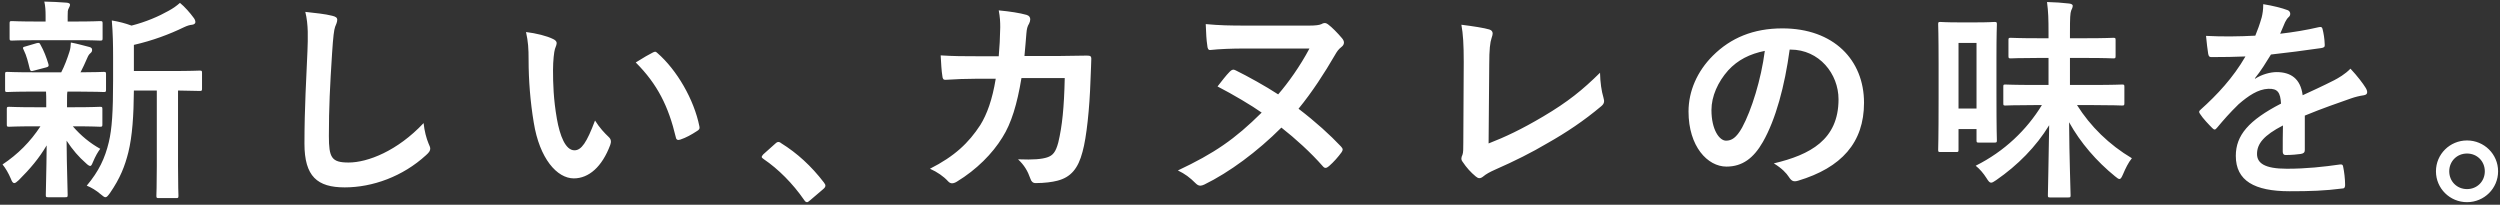 <svg width="525" height="43" viewBox="0 0 525 43" fill="none" xmlns="http://www.w3.org/2000/svg">
<rect x="0" y="0" width="525" height="43" fill="#333333" stroke="none"/>
<path d="M32.93 19.01H28.115C28.07 24.23 27.8 28.55 26.945 32.015C26.225 34.85 25.28 37.37 23.075 40.565C22.67 41.105 22.445 41.42 22.13 41.42C21.905 41.42 21.635 41.195 21.14 40.79C20.195 39.98 19.16 39.35 18.215 38.99C20.78 35.93 22.04 33.23 22.85 29.855C23.525 27.065 23.75 23.33 23.75 16.895V11.99C23.75 9.335 23.705 6.95 23.48 4.295C25.055 4.565 26.27 4.88 27.62 5.375C30.635 4.61 33.335 3.44 35.405 2.27C36.395 1.73 37.07 1.235 37.79 0.605C38.825 1.46 39.86 2.63 40.715 3.8C40.94 4.115 41.03 4.385 41.03 4.655C41.03 4.925 40.76 5.15 40.355 5.195C39.86 5.24 39.365 5.375 38.6 5.735C35.63 7.175 32.075 8.525 28.115 9.425V14.915H35.81C40.175 14.915 41.66 14.825 41.93 14.825C42.38 14.825 42.425 14.87 42.425 15.32V18.605C42.425 19.055 42.38 19.1 41.93 19.1C41.705 19.1 40.49 19.055 37.385 19.01V34.85C37.385 39.08 37.475 40.835 37.475 41.06C37.475 41.555 37.43 41.6 37.025 41.6H33.335C32.885 41.6 32.84 41.555 32.84 41.06C32.84 40.835 32.93 39.08 32.93 34.85V19.01ZM9.665 19.235H7.055C3.095 19.235 1.79 19.325 1.52 19.325C1.115 19.325 1.07 19.28 1.07 18.83V15.59C1.07 15.14 1.115 15.095 1.52 15.095C1.79 15.095 3.095 15.185 7.055 15.185H12.86C13.58 13.79 14.12 12.305 14.57 10.91C14.795 10.235 14.84 9.695 14.885 8.93C16.37 9.2 17.495 9.56 18.8 9.875C19.25 10.01 19.34 10.19 19.34 10.505C19.34 10.775 19.25 10.955 18.98 11.18C18.71 11.405 18.53 11.675 18.305 12.215C17.81 13.34 17.45 14.15 16.91 15.185C20.015 15.185 21.32 15.095 21.77 15.095C22.22 15.095 22.265 15.14 22.265 15.59V18.83C22.265 19.28 22.22 19.325 21.77 19.325C21.5 19.325 20.15 19.235 16.235 19.235H14.165C14.075 19.55 14.075 20.135 14.075 21.71V22.52H15.605C19.43 22.52 20.735 22.43 21.005 22.43C21.455 22.43 21.5 22.475 21.5 22.925V26.12C21.5 26.57 21.455 26.615 21.005 26.615C20.735 26.615 19.43 26.525 15.605 26.525H15.29C17 28.505 18.935 30.08 21.05 31.25C20.555 31.925 20.105 32.645 19.475 34.13C19.295 34.58 19.16 34.85 18.935 34.85C18.755 34.85 18.44 34.67 17.99 34.22C16.595 33.005 15.245 31.475 13.985 29.54C14.03 35.795 14.21 39.35 14.21 40.925C14.21 41.375 14.165 41.42 13.67 41.42H10.115C9.665 41.42 9.62 41.375 9.62 40.925C9.62 39.44 9.755 36.155 9.8 30.53C8.18 33.275 6.335 35.435 3.95 37.82C3.5 38.225 3.23 38.45 3.005 38.45C2.69 38.45 2.51 38.135 2.285 37.55C1.79 36.38 1.16 35.3 0.53 34.535C3.725 32.42 6.38 29.765 8.495 26.525H7.37C3.5 26.525 2.195 26.615 1.925 26.615C1.475 26.615 1.43 26.57 1.43 26.12V22.925C1.43 22.475 1.475 22.43 1.925 22.43C2.195 22.43 3.5 22.52 7.37 22.52H9.71V21.71C9.71 20.675 9.71 19.91 9.665 19.235ZM15.74 8.435H7.82C4.085 8.435 2.78 8.525 2.51 8.525C2.06 8.525 2.015 8.48 2.015 8.03V4.925C2.015 4.475 2.06 4.43 2.51 4.43C2.78 4.43 4.085 4.52 7.82 4.52H9.575V3.305C9.575 2.27 9.53 1.28 9.305 0.335C10.925 0.38 12.365 0.425 13.985 0.56C14.435 0.605 14.705 0.74 14.705 0.965C14.705 1.235 14.57 1.46 14.435 1.73C14.21 2.135 14.21 2.495 14.21 3.35V4.52H15.74C19.475 4.52 20.735 4.43 21.005 4.43C21.5 4.43 21.545 4.475 21.545 4.925V8.03C21.545 8.48 21.5 8.525 21.005 8.525C20.735 8.525 19.475 8.435 15.74 8.435ZM9.71 14.15L7.145 14.825C6.56 15.005 6.38 14.96 6.245 14.465C5.885 13.025 5.615 11.765 4.985 10.505C4.715 10.01 4.76 9.875 5.39 9.74L7.685 9.065C8.225 8.93 8.315 9.02 8.495 9.38C9.215 10.64 9.755 12.08 10.16 13.43C10.295 13.88 10.205 14.015 9.71 14.15ZM64.115 2.495C66.185 2.72 68.345 2.945 69.74 3.305C70.505 3.485 70.82 3.71 70.82 4.16C70.82 4.655 70.55 5.195 70.37 5.645C70.145 6.275 69.965 7.67 69.74 11.135C69.29 18.065 69.065 22.655 69.065 28.55C69.065 33.095 69.605 34.13 73.205 34.13C77.21 34.13 83.465 31.7 88.955 25.85C89.135 27.56 89.54 29.045 89.99 30.125C90.215 30.62 90.35 30.935 90.35 31.205C90.35 31.61 90.17 31.97 89.45 32.6C84.59 37.055 78.245 39.35 72.395 39.35C66.635 39.35 63.935 37.055 63.935 30.17C63.935 22.61 64.34 16.13 64.565 10.73C64.655 8.075 64.79 5.195 64.115 2.495ZM110.465 6.725C112.625 6.995 114.83 7.535 116.18 8.21C116.585 8.39 116.9 8.705 116.9 9.02C116.9 9.29 116.765 9.74 116.54 10.28C116.36 10.82 116.135 12.755 116.135 14.69C116.135 17.57 116.225 20.81 116.945 24.95C117.575 28.505 118.745 31.565 120.635 31.565C122.075 31.565 123.2 29.99 124.955 25.31C125.945 26.885 126.935 27.92 127.835 28.775C128.375 29.27 128.375 29.81 128.15 30.44C126.44 35.03 123.65 37.46 120.5 37.46C116.99 37.46 113.3 33.32 112.085 25.715C111.365 21.44 111.005 16.76 111.005 12.62C111.005 10.145 110.915 8.795 110.465 6.725ZM133.505 13.115C135.215 12.035 136.34 11.405 137.06 11.045C137.24 10.955 137.42 10.865 137.555 10.865C137.735 10.865 137.87 10.955 138.05 11.135C142.145 14.69 145.745 20.9 146.87 26.525C147.005 27.11 146.735 27.29 146.375 27.515C145.205 28.28 144.08 28.91 142.865 29.315C142.325 29.495 142.01 29.36 141.92 28.82C140.39 22.385 138.095 17.705 133.505 13.115ZM160.28 32.42L162.8 30.17C163.115 29.855 163.34 29.81 163.475 29.81C163.61 29.81 163.79 29.855 164.06 30.08C167.39 32.15 170.36 34.85 173.015 38.315C173.285 38.675 173.33 38.81 173.33 38.99C173.33 39.215 173.24 39.395 172.88 39.71L170.135 42.05C169.82 42.32 169.64 42.455 169.505 42.455C169.28 42.455 169.1 42.365 168.875 42.005C166.49 38.54 163.43 35.48 160.37 33.41C160.1 33.23 159.965 33.095 159.965 32.96C159.965 32.825 160.055 32.69 160.28 32.42ZM205.01 11.81H209.735C209.915 9.605 210.005 8.165 210.05 5.735C210.05 4.565 210.005 3.62 209.735 2.18C212.12 2.405 214.145 2.72 215.585 3.125C216.17 3.305 216.35 3.665 216.35 4.07C216.35 4.34 216.26 4.655 216.125 4.925C215.72 5.6 215.63 6.05 215.54 7.04C215.405 8.48 215.36 9.56 215.135 11.765H221.975C224.045 11.765 226.16 11.675 228.23 11.675C228.95 11.675 229.175 11.81 229.175 12.305C229.175 12.89 229.085 14.69 228.995 17.075C228.815 22.61 228.185 28.865 227.33 31.88C226.43 35.345 224.9 37.235 222.02 37.955C220.985 38.225 219.365 38.45 217.475 38.45C216.935 38.45 216.575 38.135 216.395 37.55C215.81 35.885 215.09 34.67 213.785 33.455C217.115 33.59 218.78 33.41 219.905 33.05C221.12 32.645 221.705 31.925 222.245 29.9C223.055 26.48 223.46 22.655 223.595 16.4H214.505C213.605 21.845 212.39 25.895 210.5 28.865C208.43 32.24 205.1 35.615 200.96 38.135C200.6 38.36 200.24 38.495 199.925 38.495C199.655 38.495 199.34 38.36 199.07 38.045C198.17 37.055 196.82 36.11 195.29 35.435C200.465 32.825 203.435 29.99 205.865 26.255C207.26 24.005 208.385 20.945 209.105 16.535H205.055C202.85 16.535 200.69 16.625 198.575 16.76C198.125 16.805 197.945 16.535 197.9 15.995C197.72 14.915 197.63 13.295 197.54 11.63C200.375 11.81 202.4 11.81 205.01 11.81ZM261.53 5.375H274.895C276.155 5.375 277.055 5.285 277.505 5.06C277.73 4.925 277.955 4.835 278.18 4.835C278.45 4.835 278.72 4.97 278.99 5.195C279.665 5.69 280.88 6.905 281.825 8.03C282.095 8.345 282.23 8.66 282.23 8.93C282.23 9.29 282.05 9.605 281.69 9.875C281.06 10.37 280.79 10.775 280.295 11.63C278.18 15.275 275.57 19.325 272.69 22.835C276.335 25.625 279.305 28.325 281.6 30.755C281.825 30.98 281.96 31.205 281.96 31.43C281.96 31.565 281.87 31.745 281.735 31.97C281.015 32.96 280.07 34.04 279.08 34.895C278.81 35.12 278.585 35.255 278.36 35.255C278.18 35.255 278 35.165 277.775 34.895C275.3 32.06 271.97 29.045 269.09 26.795C264.05 31.835 258.155 36.2 252.89 38.765C252.575 38.9 252.305 38.99 252.08 38.99C251.765 38.99 251.45 38.855 251.135 38.54C249.83 37.235 248.84 36.515 247.355 35.795C255.005 32.195 259.325 29.225 264.95 23.645C262.925 22.205 258.92 19.82 255.68 18.155C256.49 17.12 257.48 15.815 258.245 15.05C258.695 14.6 259.01 14.51 259.505 14.78C261.98 15.995 265.805 18.11 268.415 19.82C270.485 17.435 273.005 13.925 274.985 10.19H261.26C258.875 10.19 256.085 10.28 254.105 10.505C253.745 10.505 253.565 10.19 253.52 9.47C253.34 8.3 253.295 7.22 253.205 5.06C256.04 5.33 258.38 5.375 261.53 5.375ZM312.74 13.565L312.605 30.125C316.07 28.775 319.445 27.2 324.08 24.455C329.255 21.395 332.36 18.875 336.005 15.275C336.05 17.345 336.32 19.145 336.725 20.495C336.995 21.35 336.86 21.8 336.275 22.295C332.585 25.4 328.85 27.875 325.025 30.035C321.605 32.06 318.095 33.815 314 35.615C312.875 36.11 312.065 36.56 311.48 37.055C311.21 37.28 310.94 37.415 310.67 37.415C310.4 37.415 310.175 37.28 309.905 37.055C308.87 36.2 307.97 35.21 307.16 33.995C306.98 33.77 306.89 33.545 306.89 33.275C306.89 33.05 306.98 32.78 307.115 32.51C307.295 32.06 307.295 31.205 307.295 29.945L307.385 13.025C307.385 9.335 307.25 7.13 306.89 5.195C309.41 5.51 311.705 5.87 312.74 6.185C313.19 6.32 313.46 6.59 313.46 7.04C313.46 7.265 313.37 7.58 313.235 7.985C312.92 8.885 312.74 10.37 312.74 13.565ZM376.01 10.415H375.83C374.795 18.065 372.905 25.085 370.205 29.81C368.27 33.185 365.93 34.985 362.555 34.985C358.595 34.985 354.59 30.755 354.59 23.42C354.59 19.1 356.435 14.96 359.675 11.72C363.455 7.94 368.225 5.96 374.3 5.96C385.1 5.96 391.445 12.62 391.445 21.575C391.445 29.945 386.72 35.21 377.585 37.955C376.64 38.225 376.235 38.045 375.65 37.145C375.155 36.38 374.21 35.345 372.5 34.31C380.105 32.51 386.09 29.36 386.09 20.855C386.09 15.5 382.04 10.415 376.01 10.415ZM370.61 10.685C367.46 11.315 364.94 12.575 362.915 14.78C360.755 17.21 359.405 20.225 359.405 23.105C359.405 27.245 361.07 29.54 362.465 29.54C363.635 29.54 364.625 28.955 365.84 26.795C367.82 23.15 369.845 16.67 370.61 10.685ZM428.795 22.07H427.175C422.9 22.07 421.415 22.16 421.145 22.16C420.695 22.16 420.695 22.115 420.695 21.62V18.245C420.695 17.795 420.695 17.75 421.145 17.75C421.415 17.75 422.9 17.84 427.175 17.84H430.19V12.17H427.94C423.935 12.17 422.54 12.26 422.27 12.26C421.82 12.26 421.775 12.215 421.775 11.72V8.435C421.775 7.985 421.82 7.94 422.27 7.94C422.54 7.94 423.935 8.03 427.94 8.03H430.19V6.995C430.19 3.89 430.145 2.54 429.875 0.425C431.54 0.47 432.98 0.56 434.51 0.74C434.96 0.785 435.275 0.965 435.275 1.19C435.275 1.595 435.095 1.865 434.96 2.18C434.735 2.765 434.69 3.71 434.69 6.905V8.03H438.155C442.16 8.03 443.51 7.94 443.78 7.94C444.23 7.94 444.275 7.985 444.275 8.435V11.72C444.275 12.215 444.23 12.26 443.78 12.26C443.51 12.26 442.16 12.17 438.155 12.17H434.69V17.84H439.595C443.87 17.84 445.355 17.75 445.625 17.75C446.075 17.75 446.12 17.795 446.12 18.245V21.62C446.12 22.115 446.075 22.16 445.625 22.16C445.355 22.16 443.87 22.07 439.595 22.07H436.175C439.01 26.57 442.925 30.395 447.695 33.23C446.975 34.085 446.345 35.39 445.85 36.56C445.535 37.28 445.355 37.595 445.085 37.595C444.86 37.595 444.59 37.37 444.14 37.01C440.315 33.905 436.895 29.99 434.51 25.67C434.555 32.96 434.825 40.07 434.825 41.015C434.825 41.42 434.78 41.465 434.285 41.465H430.55C430.1 41.465 430.055 41.42 430.055 41.015C430.055 40.115 430.235 33.275 430.325 26.3C427.58 30.8 423.71 34.715 419.21 37.82C418.67 38.18 418.4 38.36 418.13 38.36C417.815 38.36 417.59 38.09 417.14 37.37C416.51 36.38 415.745 35.48 414.89 34.805C420.92 31.79 425.6 27.29 428.795 22.07ZM419.255 12.17V19.415C419.255 27.605 419.345 29.18 419.345 29.45C419.345 29.9 419.3 29.945 418.805 29.945H415.565C415.115 29.945 415.07 29.9 415.07 29.45V27.11H411.29V31.43C411.29 31.88 411.245 31.925 410.84 31.925H407.465C407.06 31.925 407.015 31.88 407.015 31.43C407.015 31.115 407.105 29.45 407.105 20.45V13.52C407.105 7.13 407.015 5.375 407.015 5.105C407.015 4.655 407.06 4.61 407.465 4.61C407.735 4.61 408.635 4.7 411.38 4.7H414.89C417.68 4.7 418.535 4.61 418.805 4.61C419.3 4.61 419.345 4.655 419.345 5.105C419.345 5.375 419.255 7.04 419.255 12.17ZM415.07 9.02H411.29V22.79H415.07V9.02ZM484.01 24.275V31.52C484.01 32.015 483.74 32.24 483.155 32.33C482.57 32.42 481.22 32.555 479.96 32.555C479.555 32.555 479.375 32.285 479.375 31.835C479.375 30.215 479.375 27.965 479.42 26.345C475.415 28.415 473.975 30.17 473.975 32.33C473.975 34.22 475.505 35.435 480.23 35.435C484.37 35.435 487.97 35.03 491.435 34.535C491.84 34.49 492.02 34.625 492.065 35.03C492.29 36.065 492.47 37.64 492.47 38.72C492.515 39.26 492.335 39.575 491.975 39.575C488.105 40.07 485.18 40.16 480.815 40.16C473.435 40.16 469.52 37.955 469.52 32.735C469.52 28.415 472.22 25.265 479.015 21.755C478.88 19.46 478.34 18.56 476.315 18.65C474.2 18.74 472.175 20.09 470.105 21.89C468.17 23.78 467.045 25.085 465.605 26.795C465.38 27.065 465.245 27.2 465.065 27.2C464.93 27.2 464.75 27.065 464.57 26.885C463.94 26.255 462.59 24.86 462.005 23.915C461.87 23.735 461.825 23.6 461.825 23.51C461.825 23.33 461.915 23.195 462.14 23.015C465.605 19.91 468.935 16.355 471.545 11.855C469.43 11.945 467 11.99 464.345 11.99C463.94 11.99 463.805 11.765 463.715 11.27C463.58 10.55 463.4 8.885 463.265 7.535C466.685 7.715 470.195 7.67 473.615 7.49C474.11 6.275 474.515 5.195 474.965 3.62C475.145 2.855 475.28 2.09 475.28 0.875C477.26 1.19 479.24 1.685 480.41 2.135C480.77 2.27 480.95 2.585 480.95 2.9C480.95 3.125 480.86 3.395 480.635 3.575C480.365 3.8 480.095 4.205 479.87 4.655C479.6 5.285 479.375 5.87 478.835 7.085C481.58 6.77 484.325 6.32 487.025 5.69C487.52 5.6 487.655 5.735 487.745 6.14C487.97 7.04 488.15 8.075 488.195 9.38C488.24 9.83 488.06 10.01 487.43 10.1C484.055 10.595 480.185 11.09 476.9 11.45C475.865 13.115 474.875 14.78 473.525 16.445L473.57 16.535C475.01 15.59 476.855 15.14 478.07 15.14C481.04 15.14 483.11 16.49 483.56 20C485.315 19.19 487.88 18.02 490.175 16.85C491.03 16.4 492.47 15.59 493.595 14.42C495.08 15.995 496.25 17.57 496.745 18.38C497.015 18.785 497.105 19.1 497.105 19.37C497.105 19.73 496.88 19.91 496.43 20C495.485 20.135 494.585 20.36 493.685 20.675C490.76 21.71 487.835 22.7 484.01 24.275ZM518.075 29.495C521.675 29.495 524.6 32.375 524.6 35.975C524.6 39.575 521.675 42.455 518.075 42.455C514.475 42.455 511.55 39.575 511.55 35.975C511.55 32.375 514.475 29.495 518.075 29.495ZM518.075 32.24C515.96 32.24 514.34 33.86 514.34 35.975C514.34 38.09 515.96 39.71 518.075 39.71C520.19 39.71 521.81 38.09 521.81 35.975C521.81 33.86 520.19 32.24 518.075 32.24Z" fill="white"/>
</svg>
